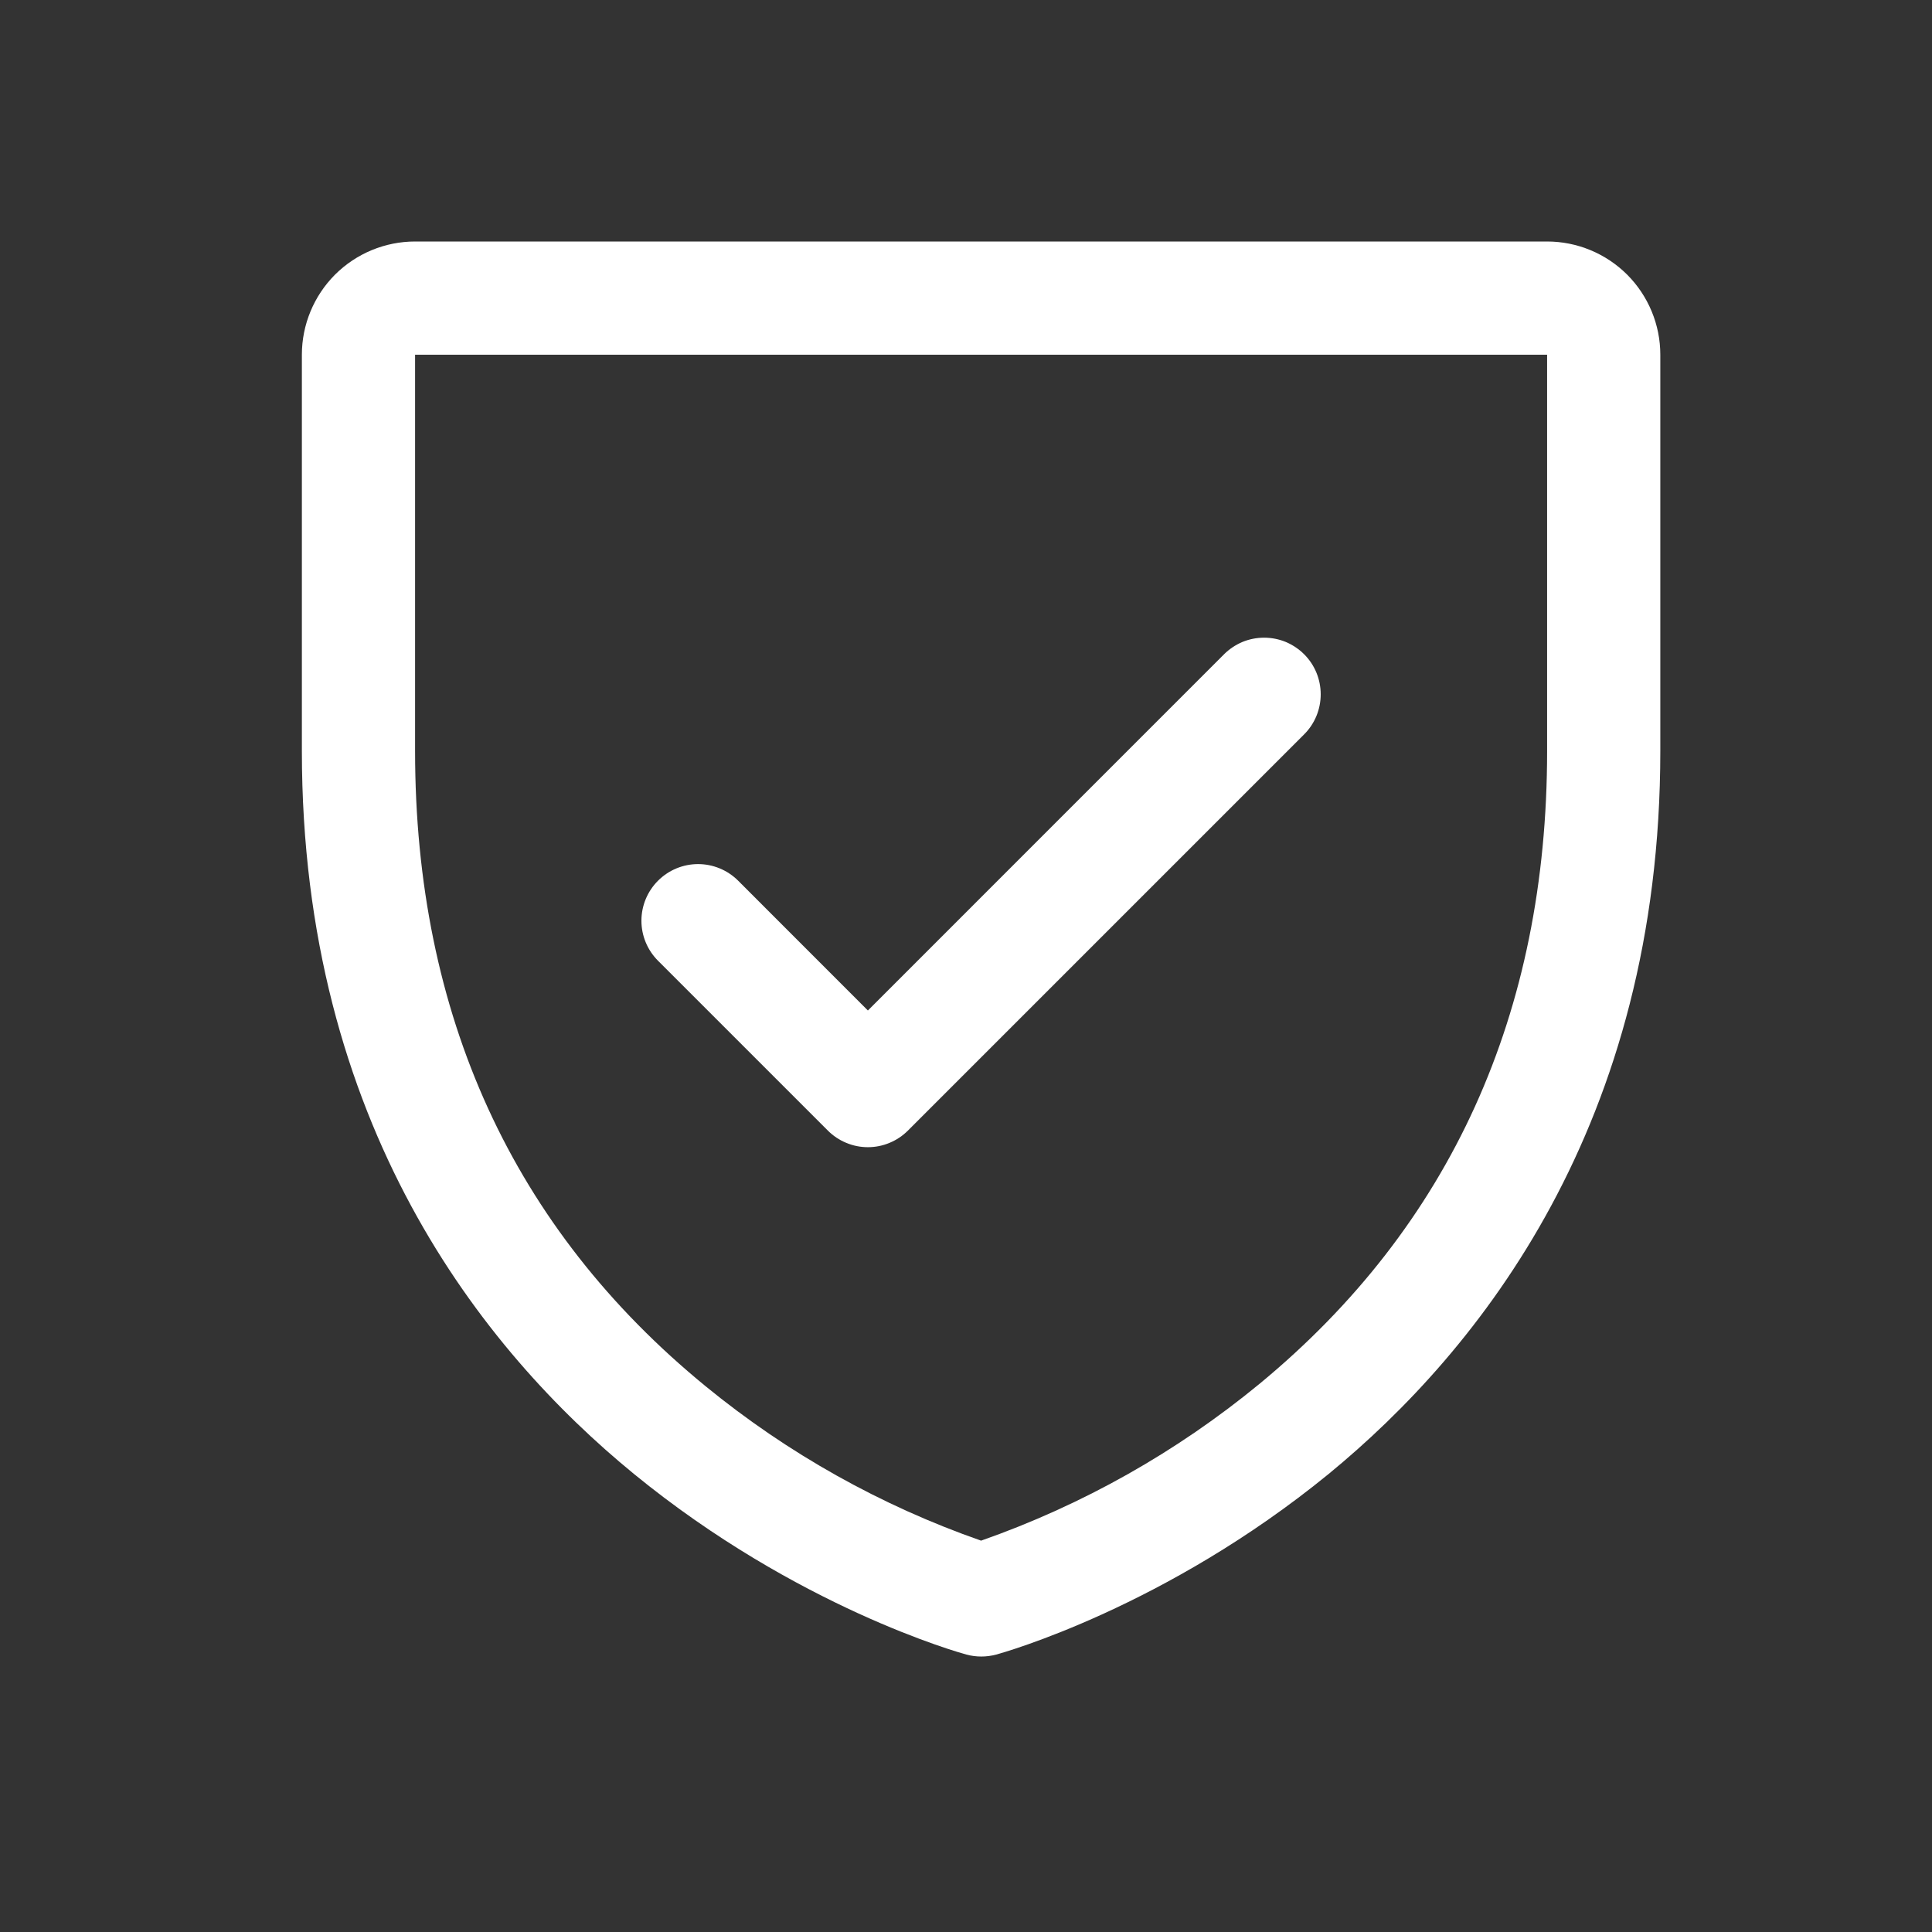 <svg width="32" height="32" viewBox="0 0 32 32" fill="none" xmlns="http://www.w3.org/2000/svg">
<rect x="0" y="0" width="32" height="32" fill="#333333" stroke="none"/>
<g clip-path="url(#clip0_2483_28362)">
<path d="M25.625 4H6.875C6.378 4 5.901 4.198 5.549 4.549C5.198 4.901 5 5.378 5 5.875V12.438C5 18.616 7.991 22.36 10.5 24.413C13.202 26.623 15.89 27.373 16.007 27.405C16.169 27.448 16.338 27.448 16.5 27.405C16.617 27.373 19.302 26.623 22.007 24.413C24.509 22.36 27.5 18.616 27.5 12.438V5.875C27.5 5.378 27.302 4.901 26.951 4.549C26.599 4.198 26.122 4 25.625 4ZM25.625 12.438C25.625 16.782 24.024 20.308 20.867 22.916C19.493 24.048 17.93 24.929 16.25 25.518C14.592 24.939 13.048 24.074 11.689 22.962C8.495 20.349 6.875 16.809 6.875 12.438V5.875H25.625V12.438ZM10.899 15.913C10.723 15.737 10.624 15.499 10.624 15.25C10.624 15.001 10.723 14.763 10.899 14.587C11.075 14.411 11.314 14.312 11.562 14.312C11.811 14.312 12.05 14.411 12.226 14.587L14.375 16.737L20.274 10.837C20.361 10.75 20.465 10.681 20.578 10.633C20.692 10.586 20.814 10.562 20.938 10.562C21.061 10.562 21.183 10.586 21.297 10.633C21.41 10.681 21.514 10.75 21.601 10.837C21.688 10.924 21.757 11.027 21.804 11.141C21.851 11.255 21.875 11.377 21.875 11.5C21.875 11.623 21.851 11.745 21.804 11.859C21.757 11.973 21.688 12.076 21.601 12.163L15.038 18.726C14.951 18.813 14.848 18.882 14.734 18.929C14.62 18.977 14.498 19.001 14.375 19.001C14.252 19.001 14.13 18.977 14.016 18.929C13.902 18.882 13.799 18.813 13.712 18.726L10.899 15.913Z" fill="white"/>
</g>
<defs>
<clipPath id="clip0_2483_28362">
<rect width="32" height="32" fill="white"/>
</clipPath>
</defs>
</svg>
